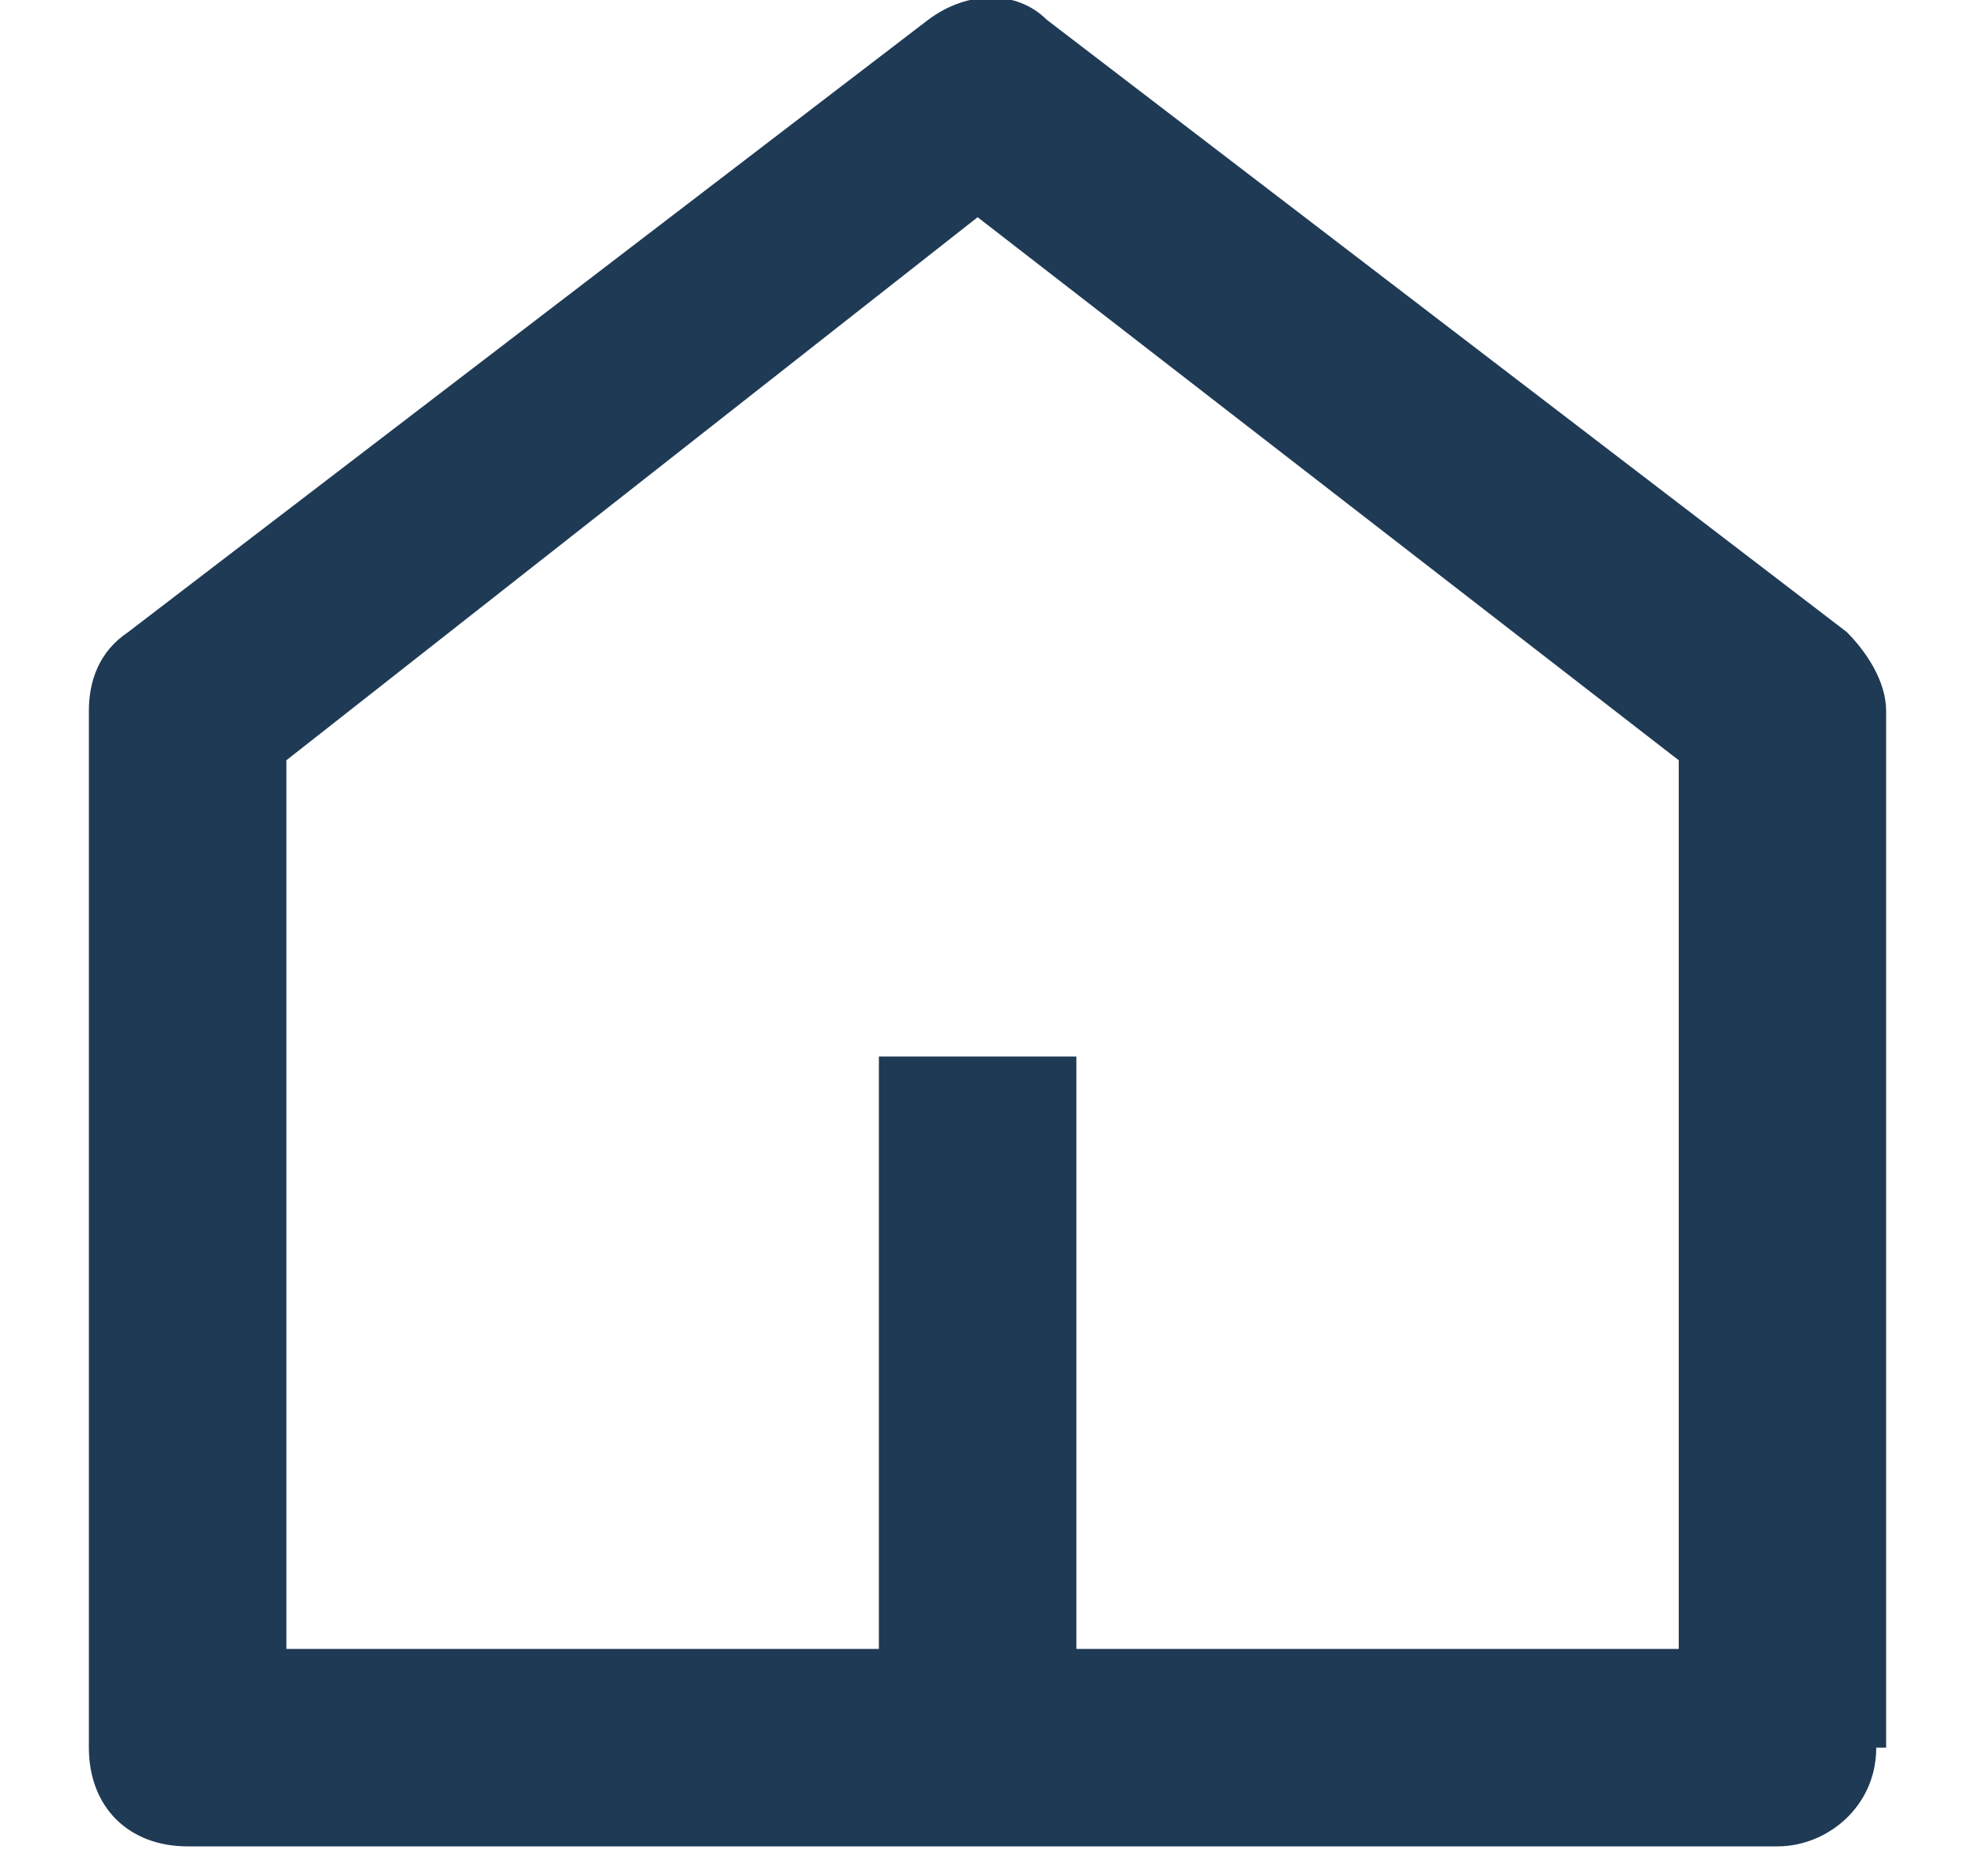 <?xml version="1.0" encoding="UTF-8"?>
<svg id="_레이어_1" xmlns="http://www.w3.org/2000/svg" version="1.1" viewBox="0 0 20 19">
  <!-- Generator: Adobe Illustrator 29.1.0, SVG Export Plug-In . SVG Version: 2.1.0 Build 142)  -->
  <defs>
    <style>
      .st0 {
        fill: #1f3a55;
      }
    </style>
  </defs>
  <path class="st0" d="M11,16.7h6V7.7l-7.1-5.5L2.9,7.7v9h6v-6h2v6h.1ZM19,17.7c0,.6-.5,1-1,1H1.9c-.6,0-1-.4-1-1V7.2c0-.3.1-.6.4-.8L9.4.2c.4-.3.9-.3,1.2,0l8.1,6.2c.2.2.4.5.4.8v10.5h-.1Z"/>
</svg>